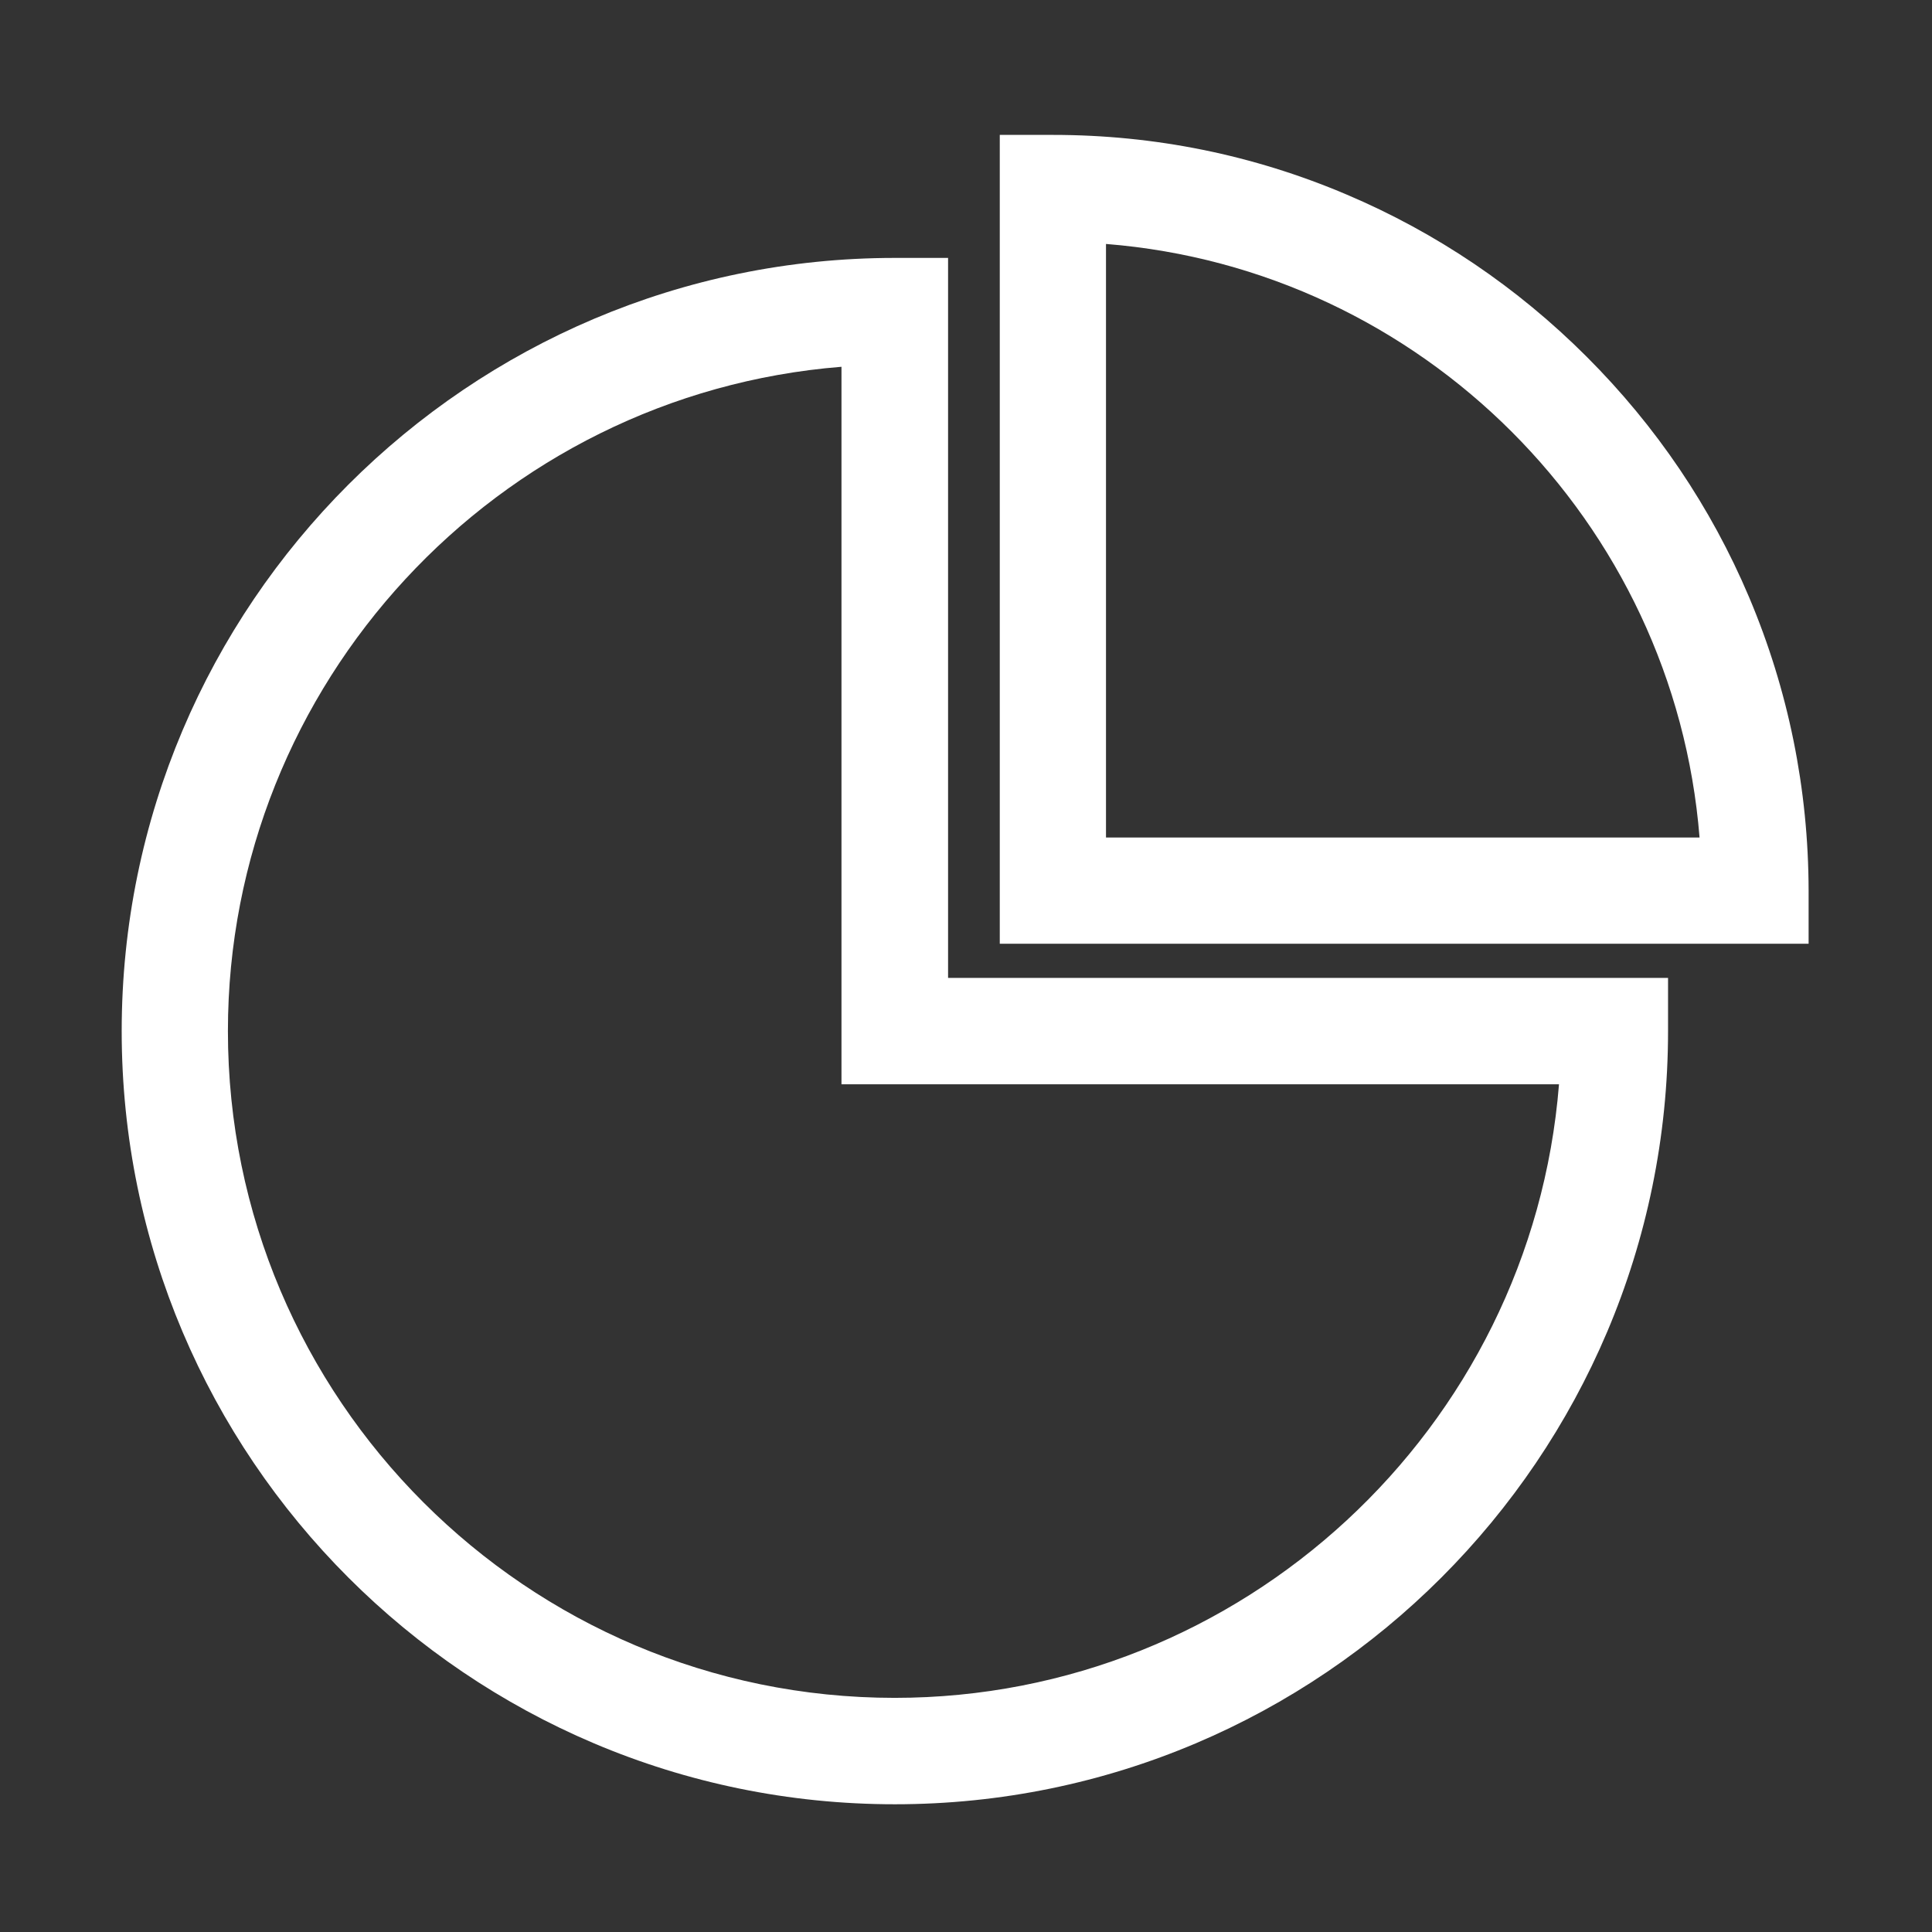 <?xml version="1.0" standalone="no"?><!DOCTYPE svg PUBLIC "-//W3C//DTD SVG 1.1//EN" "http://www.w3.org/Graphics/SVG/1.1/DTD/svg11.dtd"><svg t="1683852898598" class="icon" viewBox="0 0 1024 1024" version="1.1" xmlns="http://www.w3.org/2000/svg" p-id="14740" xmlns:xlink="http://www.w3.org/1999/xlink" width="200" height="200"><rect x="0" y="0" width="1024" height="1024" fill="#333333" stroke="none"/><path d="M502.5 136.7h-28.2c-226 0-409.8 183.8-409.8 409.8s183.8 409.8 409.8 409.8 409.8-183.8 409.8-409.8v-28.2H502.5V136.7z m323.8 438c-14.6 182.8-168.2 325.2-352.1 325.2-194.9 0-353.4-158.5-353.4-353.4 0-183.9 142.4-337.5 325.2-352.1v380.3h380.3z" fill="#fff" p-id="14741"></path><path d="M927 316.4c-20.2-47.7-49.2-90.5-86-127.3s-79.7-65.8-127.3-86c-49.4-21-101.7-31.6-155.6-31.6h-28.2v428.7h428.7V472c-0.1-53.8-10.7-106.2-31.6-155.6zM586.2 443.8V129.3c167.3 13.3 301.2 147.2 314.6 314.6H586.2z" fill="#fff" p-id="14742"></path></svg>